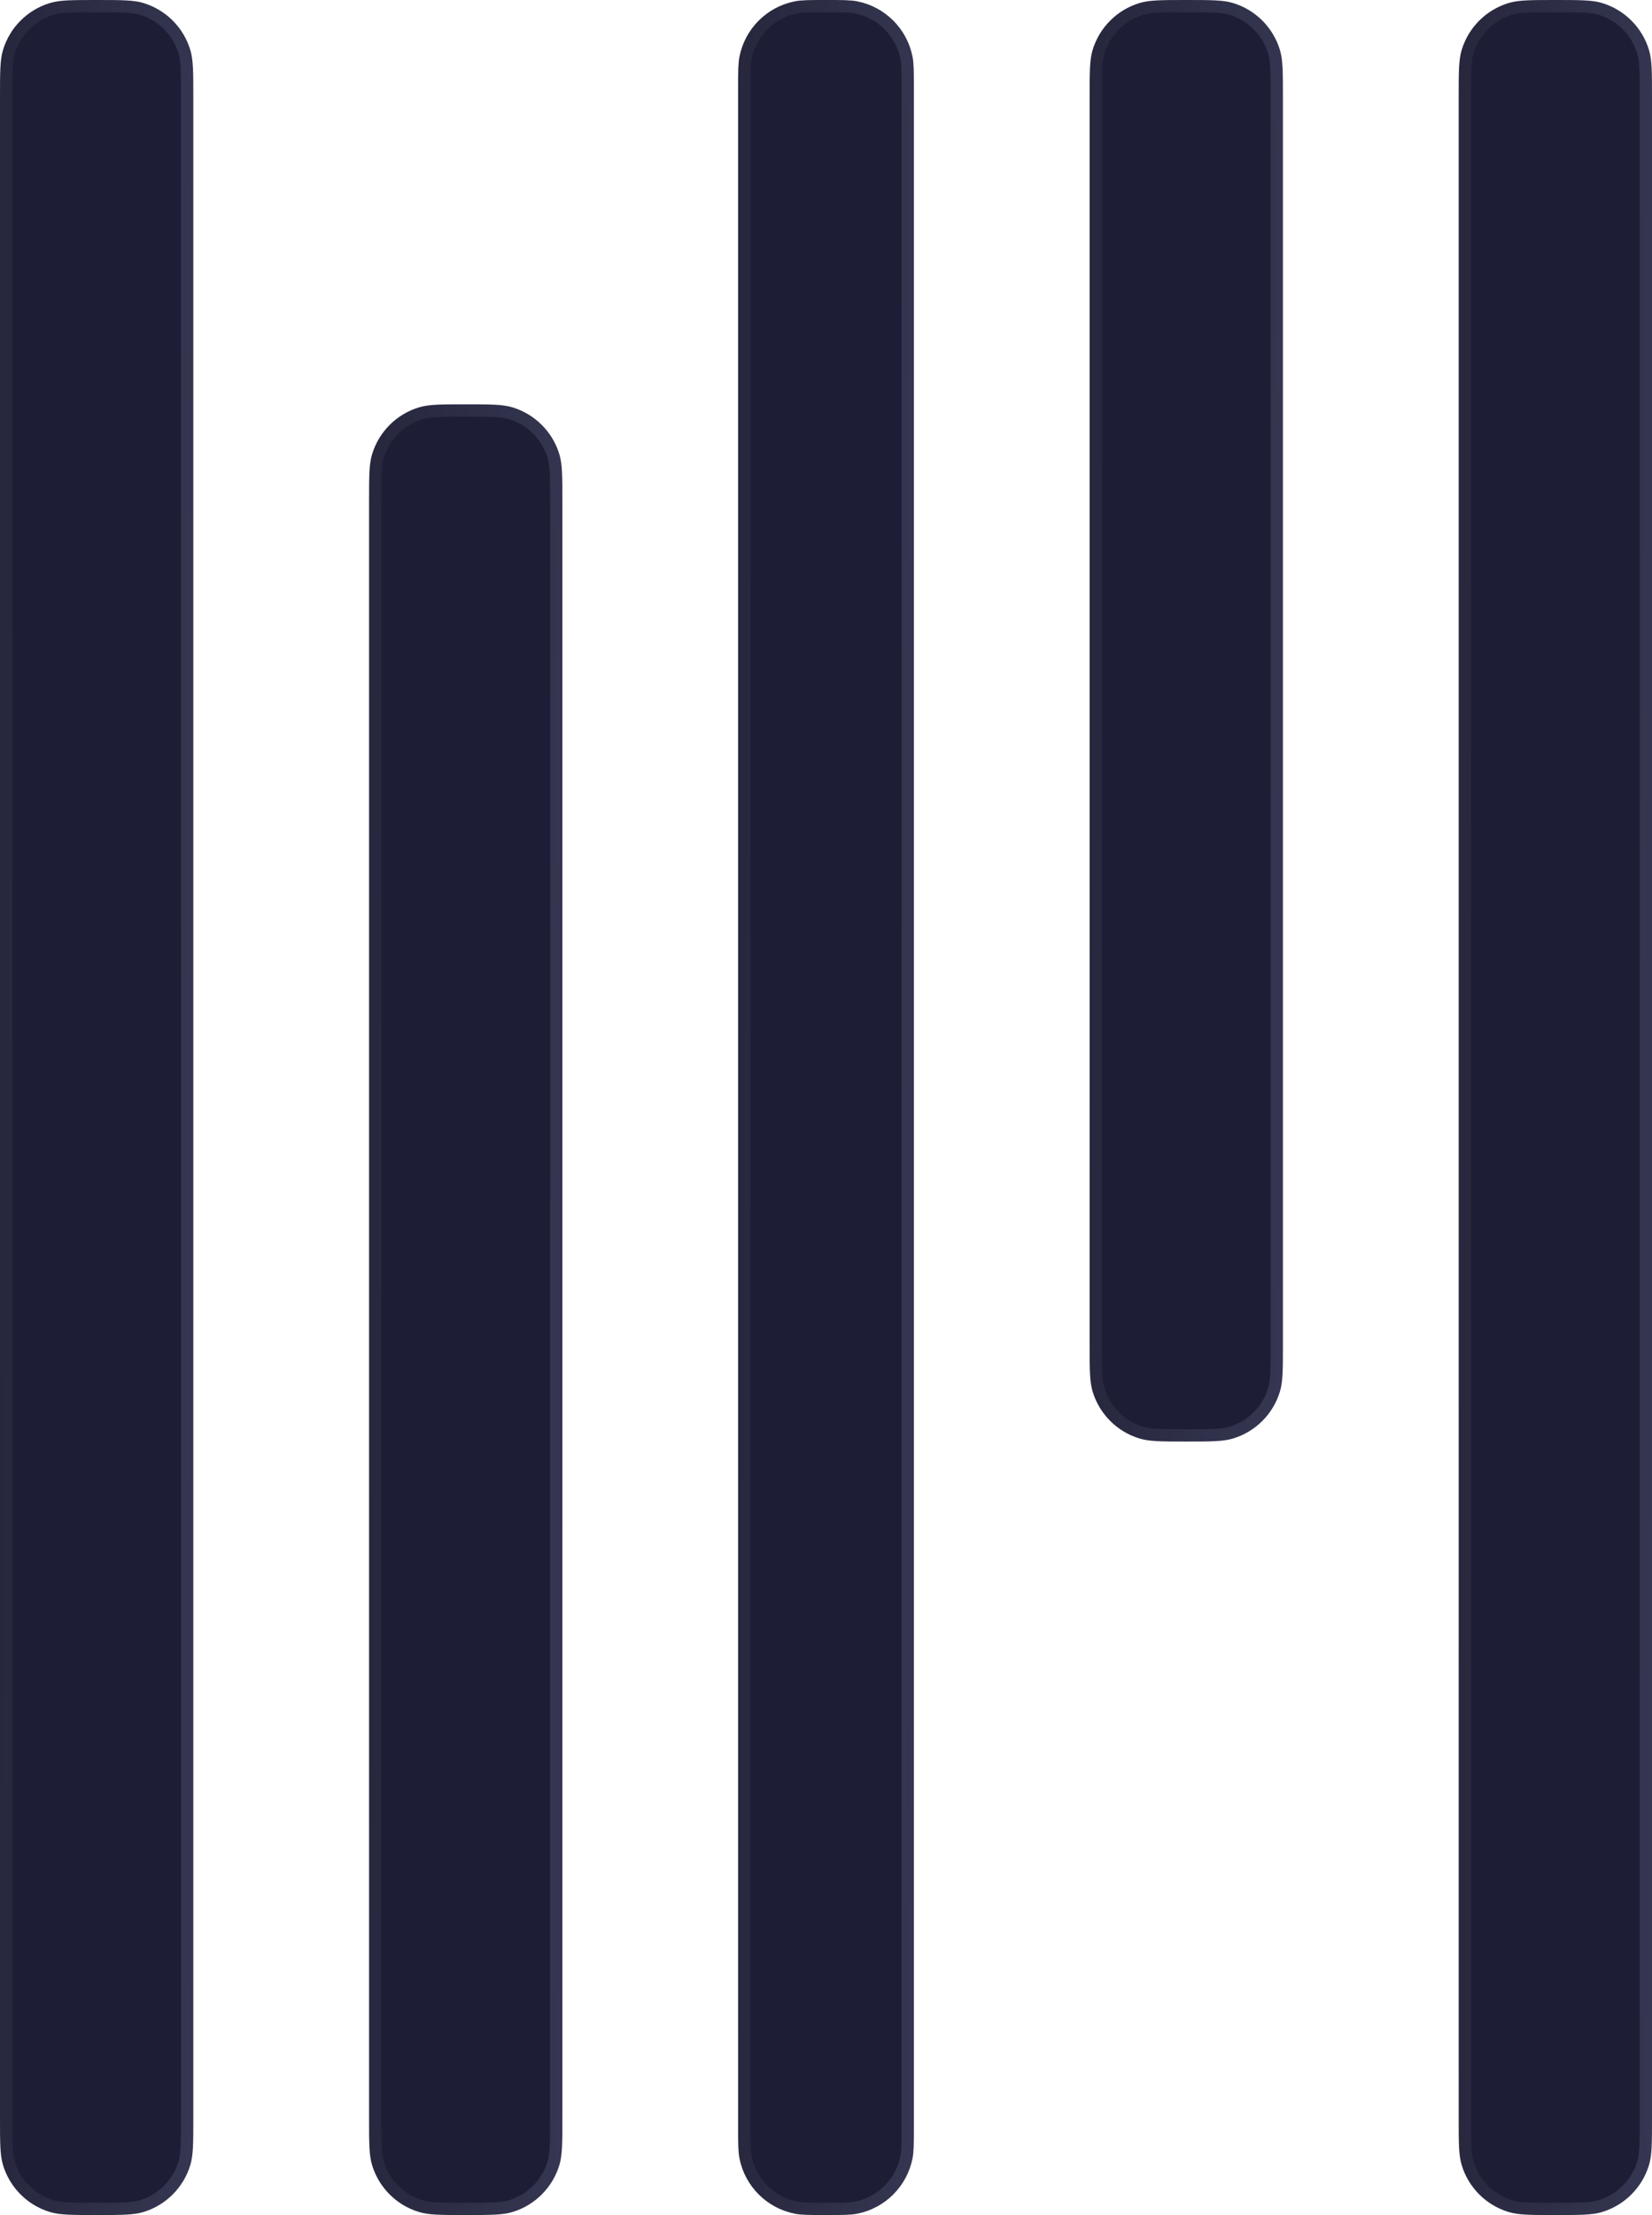 <?xml version="1.0" encoding="UTF-8"?> <svg xmlns="http://www.w3.org/2000/svg" width="94" height="126" viewBox="0 0 94 126" fill="none"><path d="M21.35 120.5C21.35 121.921 21.354 122.554 21.507 123.06C21.861 124.226 22.774 125.139 23.941 125.493C24.446 125.646 25.079 125.65 26.5 125.65C27.921 125.65 28.554 125.646 29.059 125.493C30.226 125.139 31.139 124.226 31.493 123.06C31.646 122.554 31.65 121.921 31.65 120.5V28.5C31.65 27.079 31.646 26.446 31.493 25.941C31.139 24.774 30.226 23.861 29.059 23.507C28.554 23.354 27.921 23.35 26.5 23.35C25.079 23.35 24.446 23.354 23.941 23.507C22.774 23.861 21.861 24.774 21.507 25.941C21.354 26.446 21.35 27.079 21.35 28.5V120.5Z" fill="#1D1E35" stroke="url(#paint0_linear_337_63)" stroke-width="0.7"></path><path d="M62.35 76.5C62.35 77.921 62.354 78.554 62.507 79.059C62.861 80.226 63.774 81.139 64.941 81.493C65.446 81.646 66.079 81.65 67.5 81.65C68.921 81.65 69.554 81.646 70.059 81.493C71.226 81.139 72.139 80.226 72.493 79.059C72.646 78.554 72.65 77.921 72.65 76.5V5.5C72.65 4.079 72.646 3.446 72.493 2.94C72.139 1.774 71.226 0.861 70.059 0.507C69.554 0.354 68.921 0.35 67.5 0.35C66.079 0.35 65.446 0.354 64.941 0.507C63.774 0.861 62.861 1.774 62.507 2.94C62.354 3.446 62.35 4.079 62.35 5.5V76.5Z" fill="#1D1E35" stroke="url(#paint1_linear_337_63)" stroke-width="0.7"></path><path d="M42.35 121C42.35 121.946 42.352 122.368 42.42 122.712C42.708 124.16 43.84 125.292 45.288 125.58C45.632 125.648 46.054 125.65 47 125.65C47.946 125.65 48.368 125.648 48.712 125.58C50.16 125.292 51.292 124.16 51.58 122.712C51.648 122.368 51.65 121.946 51.65 121V5C51.65 4.054 51.648 3.632 51.58 3.288C51.292 1.84 50.16 0.708 48.712 0.42C48.368 0.352 47.946 0.35 47 0.35C46.054 0.35 45.632 0.352 45.288 0.42C43.84 0.708 42.708 1.84 42.42 3.288C42.352 3.632 42.35 4.054 42.35 5V121Z" fill="#1D1E35" stroke="url(#paint2_linear_337_63)" stroke-width="0.7"></path><path d="M83.35 120.5C83.35 121.921 83.354 122.554 83.507 123.06C83.861 124.226 84.774 125.139 85.941 125.493C86.446 125.646 87.079 125.65 88.5 125.65C89.921 125.65 90.554 125.646 91.059 125.493C92.226 125.139 93.139 124.226 93.493 123.06C93.646 122.554 93.65 121.921 93.65 120.5V5.5C93.65 4.079 93.646 3.446 93.493 2.94C93.139 1.774 92.226 0.861 91.059 0.507C90.554 0.354 89.921 0.35 88.5 0.35C87.079 0.35 86.446 0.354 85.941 0.507C84.774 0.861 83.861 1.774 83.507 2.94C83.354 3.446 83.35 4.079 83.35 5.5V120.5Z" fill="#1D1E35" stroke="url(#paint3_linear_337_63)" stroke-width="0.7"></path><path d="M0.35 120.5C0.35 121.921 0.354 122.554 0.507 123.06C0.861 124.226 1.774 125.139 2.94 125.493C3.446 125.646 4.079 125.65 5.5 125.65C6.921 125.65 7.554 125.646 8.06 125.493C9.226 125.139 10.139 124.226 10.493 123.06C10.646 122.554 10.65 121.921 10.65 120.5V5.5C10.65 4.079 10.646 3.446 10.493 2.94C10.139 1.774 9.226 0.861 8.06 0.507C7.554 0.354 6.921 0.35 5.5 0.35C4.079 0.35 3.446 0.354 2.94 0.507C1.774 0.861 0.861 1.774 0.507 2.94C0.354 3.446 0.35 4.079 0.35 5.5V120.5Z" fill="#1D1E35" stroke="url(#paint4_linear_337_63)" stroke-width="0.7"></path><defs><linearGradient id="paint0_linear_337_63" x1="32" y1="126" x2="20.526" y2="125.887" gradientUnits="userSpaceOnUse"><stop stop-color="#353651"></stop><stop offset="1" stop-color="#27283E"></stop></linearGradient><linearGradient id="paint1_linear_337_63" x1="73" y1="82" x2="61.527" y2="81.858" gradientUnits="userSpaceOnUse"><stop stop-color="#353651"></stop><stop offset="1" stop-color="#27283E"></stop></linearGradient><linearGradient id="paint2_linear_337_63" x1="52" y1="126" x2="41.569" y2="125.924" gradientUnits="userSpaceOnUse"><stop stop-color="#353651"></stop><stop offset="1" stop-color="#27283E"></stop></linearGradient><linearGradient id="paint3_linear_337_63" x1="94" y1="126" x2="82.526" y2="125.908" gradientUnits="userSpaceOnUse"><stop stop-color="#353651"></stop><stop offset="1" stop-color="#27283E"></stop></linearGradient><linearGradient id="paint4_linear_337_63" x1="11" y1="126" x2="-0.474" y2="125.908" gradientUnits="userSpaceOnUse"><stop stop-color="#353651"></stop><stop offset="1" stop-color="#27283E"></stop></linearGradient></defs></svg> 